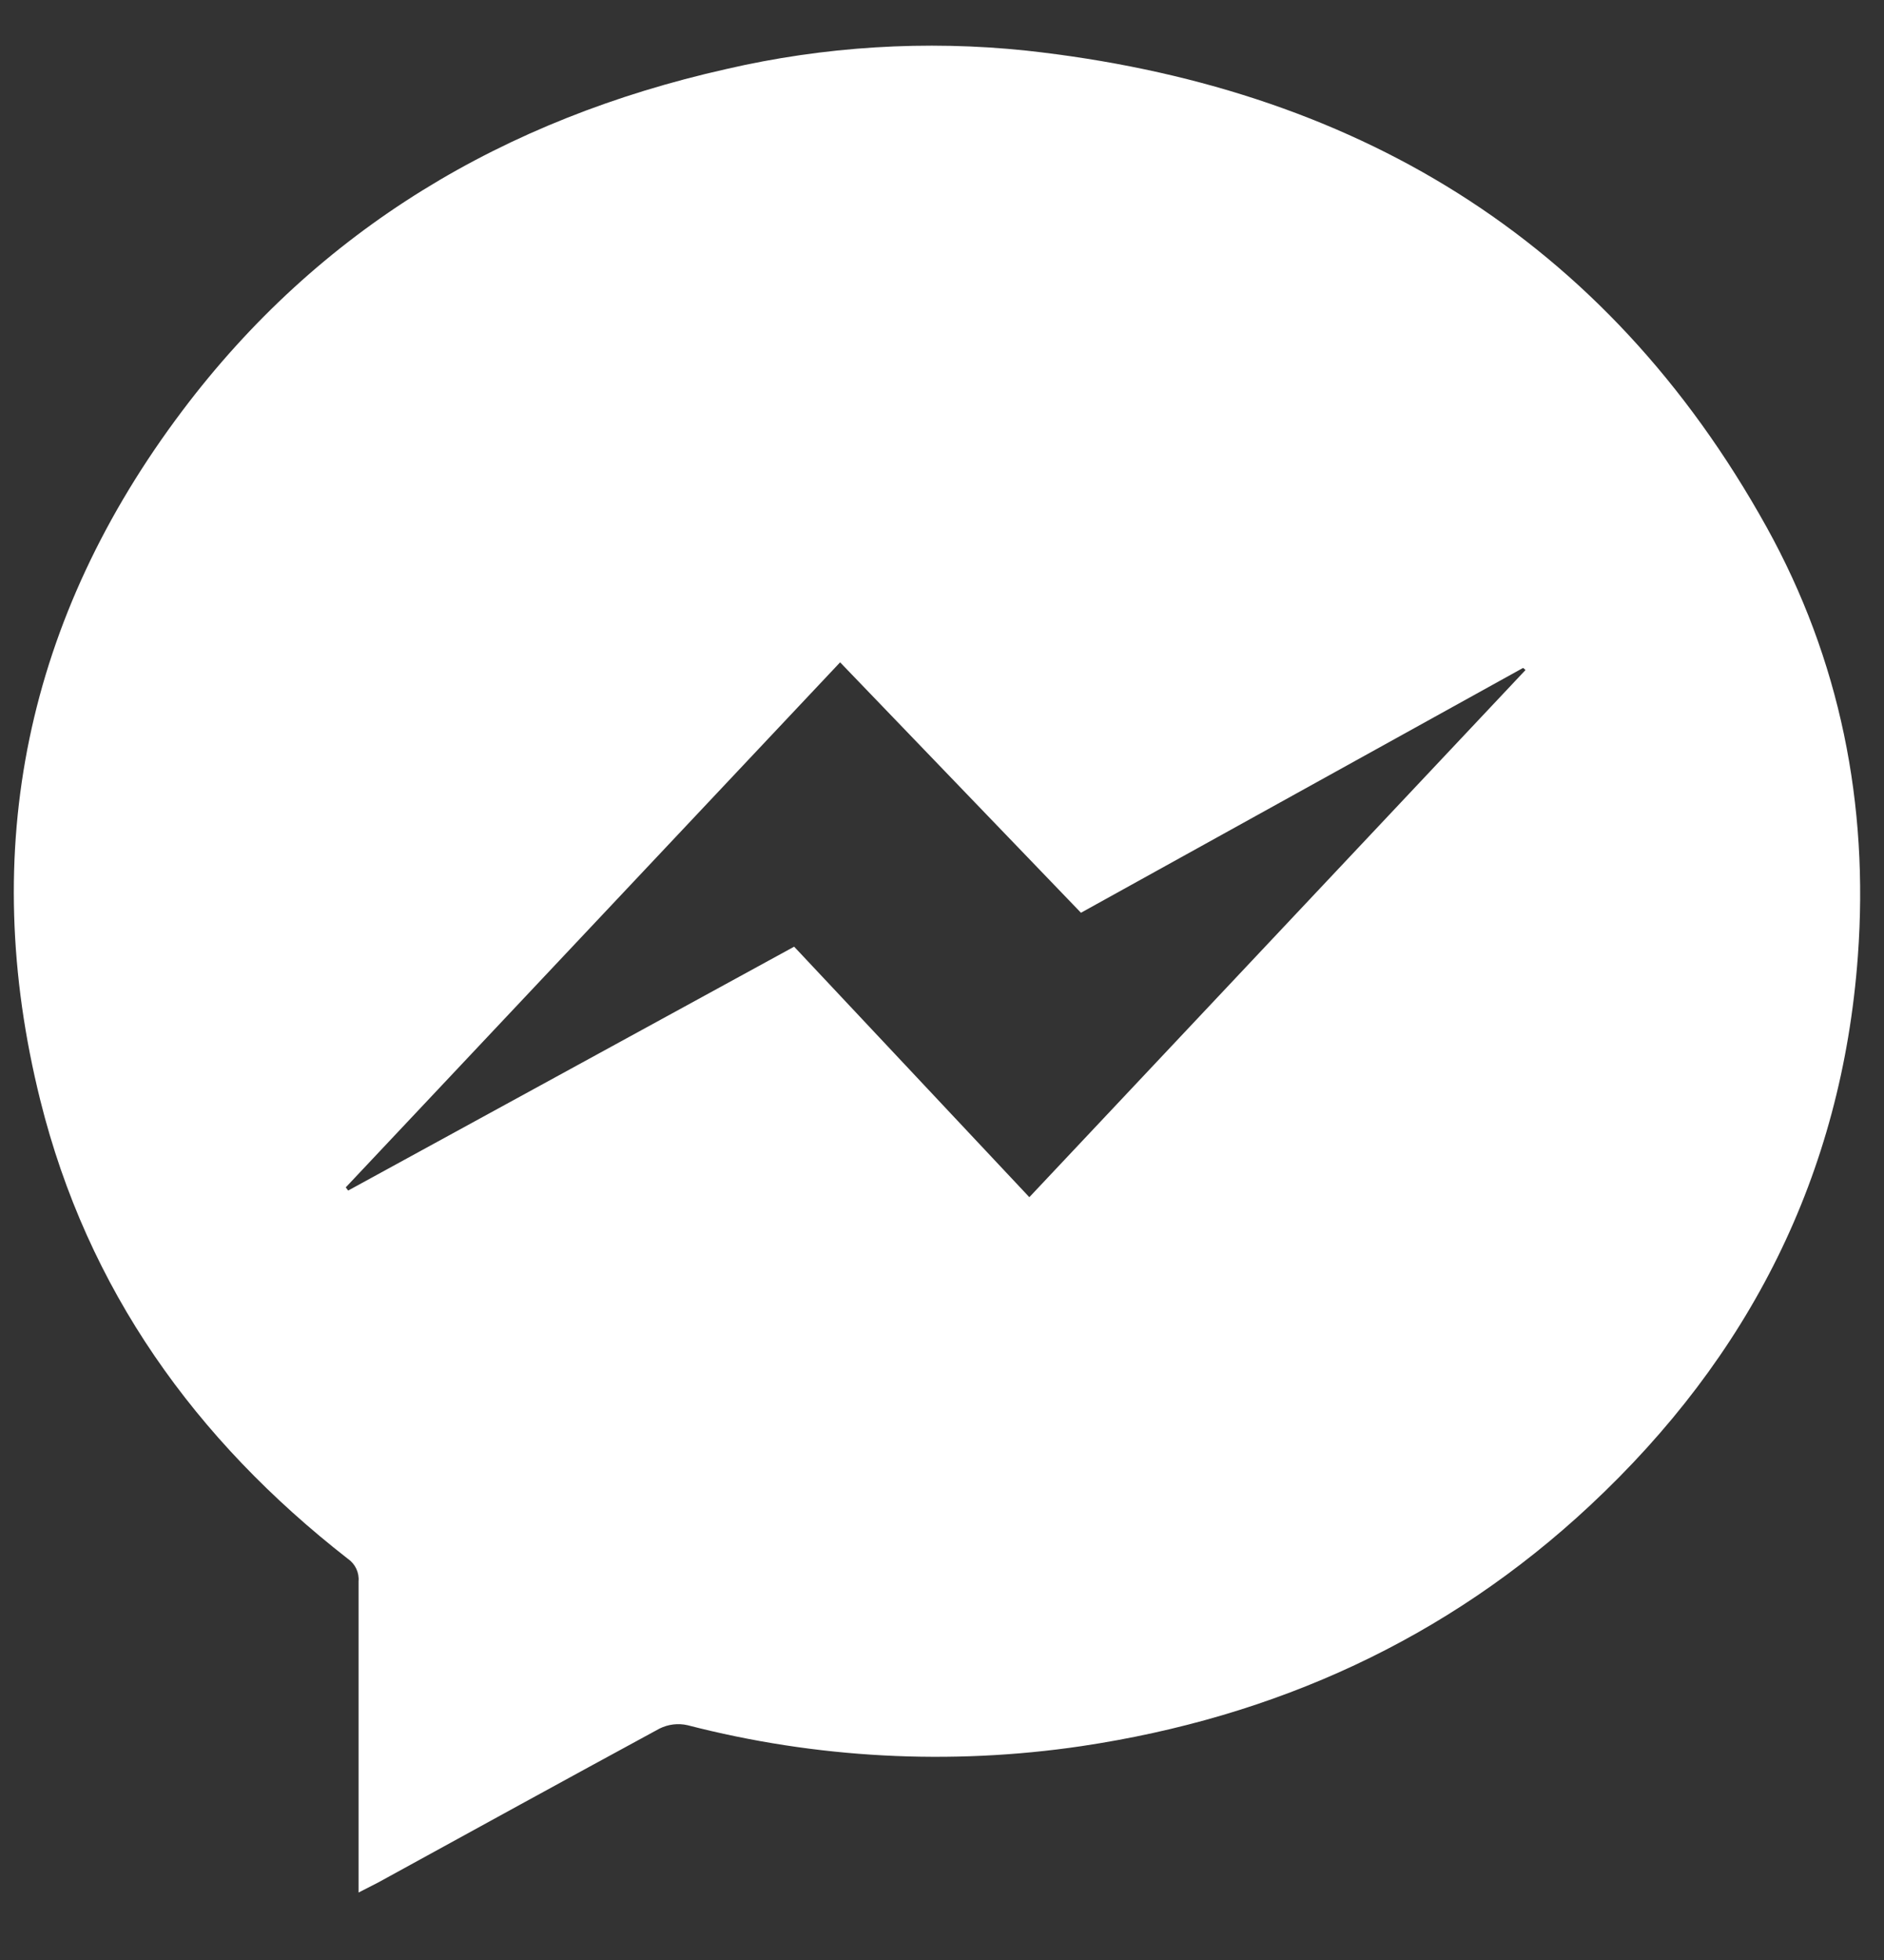 <svg width="25" height="26" viewBox="0 0 25 26" fill="none" xmlns="http://www.w3.org/2000/svg">
<rect x="0" y="0" width="25" height="26" fill="#333333" stroke="none"/>
<path d="M4.758 25.105V23.53C4.758 22.679 4.758 21.828 4.758 20.976C4.763 20.918 4.752 20.86 4.727 20.808C4.702 20.756 4.664 20.711 4.616 20.678C2.59 19.099 1.16 17.105 0.535 14.597C-0.297 11.259 0.354 8.19 2.418 5.451C4.238 3.034 6.694 1.578 9.633 0.917C10.938 0.615 12.284 0.532 13.616 0.671C17.935 1.143 21.302 3.139 23.441 6.99C24.417 8.75 24.801 10.668 24.653 12.686C24.44 15.587 23.21 17.999 21.102 19.968C19.197 21.748 16.92 22.779 14.351 23.163C12.607 23.421 10.829 23.326 9.122 22.885C8.997 22.857 8.867 22.873 8.752 22.93C7.504 23.607 6.262 24.29 5.018 24.972C4.947 25.01 4.872 25.045 4.758 25.105ZM20.243 8.888L20.211 8.86L14.344 12.108L11.148 8.786L4.588 15.751L4.62 15.793L10.538 12.558L13.659 15.881L20.243 8.888Z" fill="white"/>
</svg>
